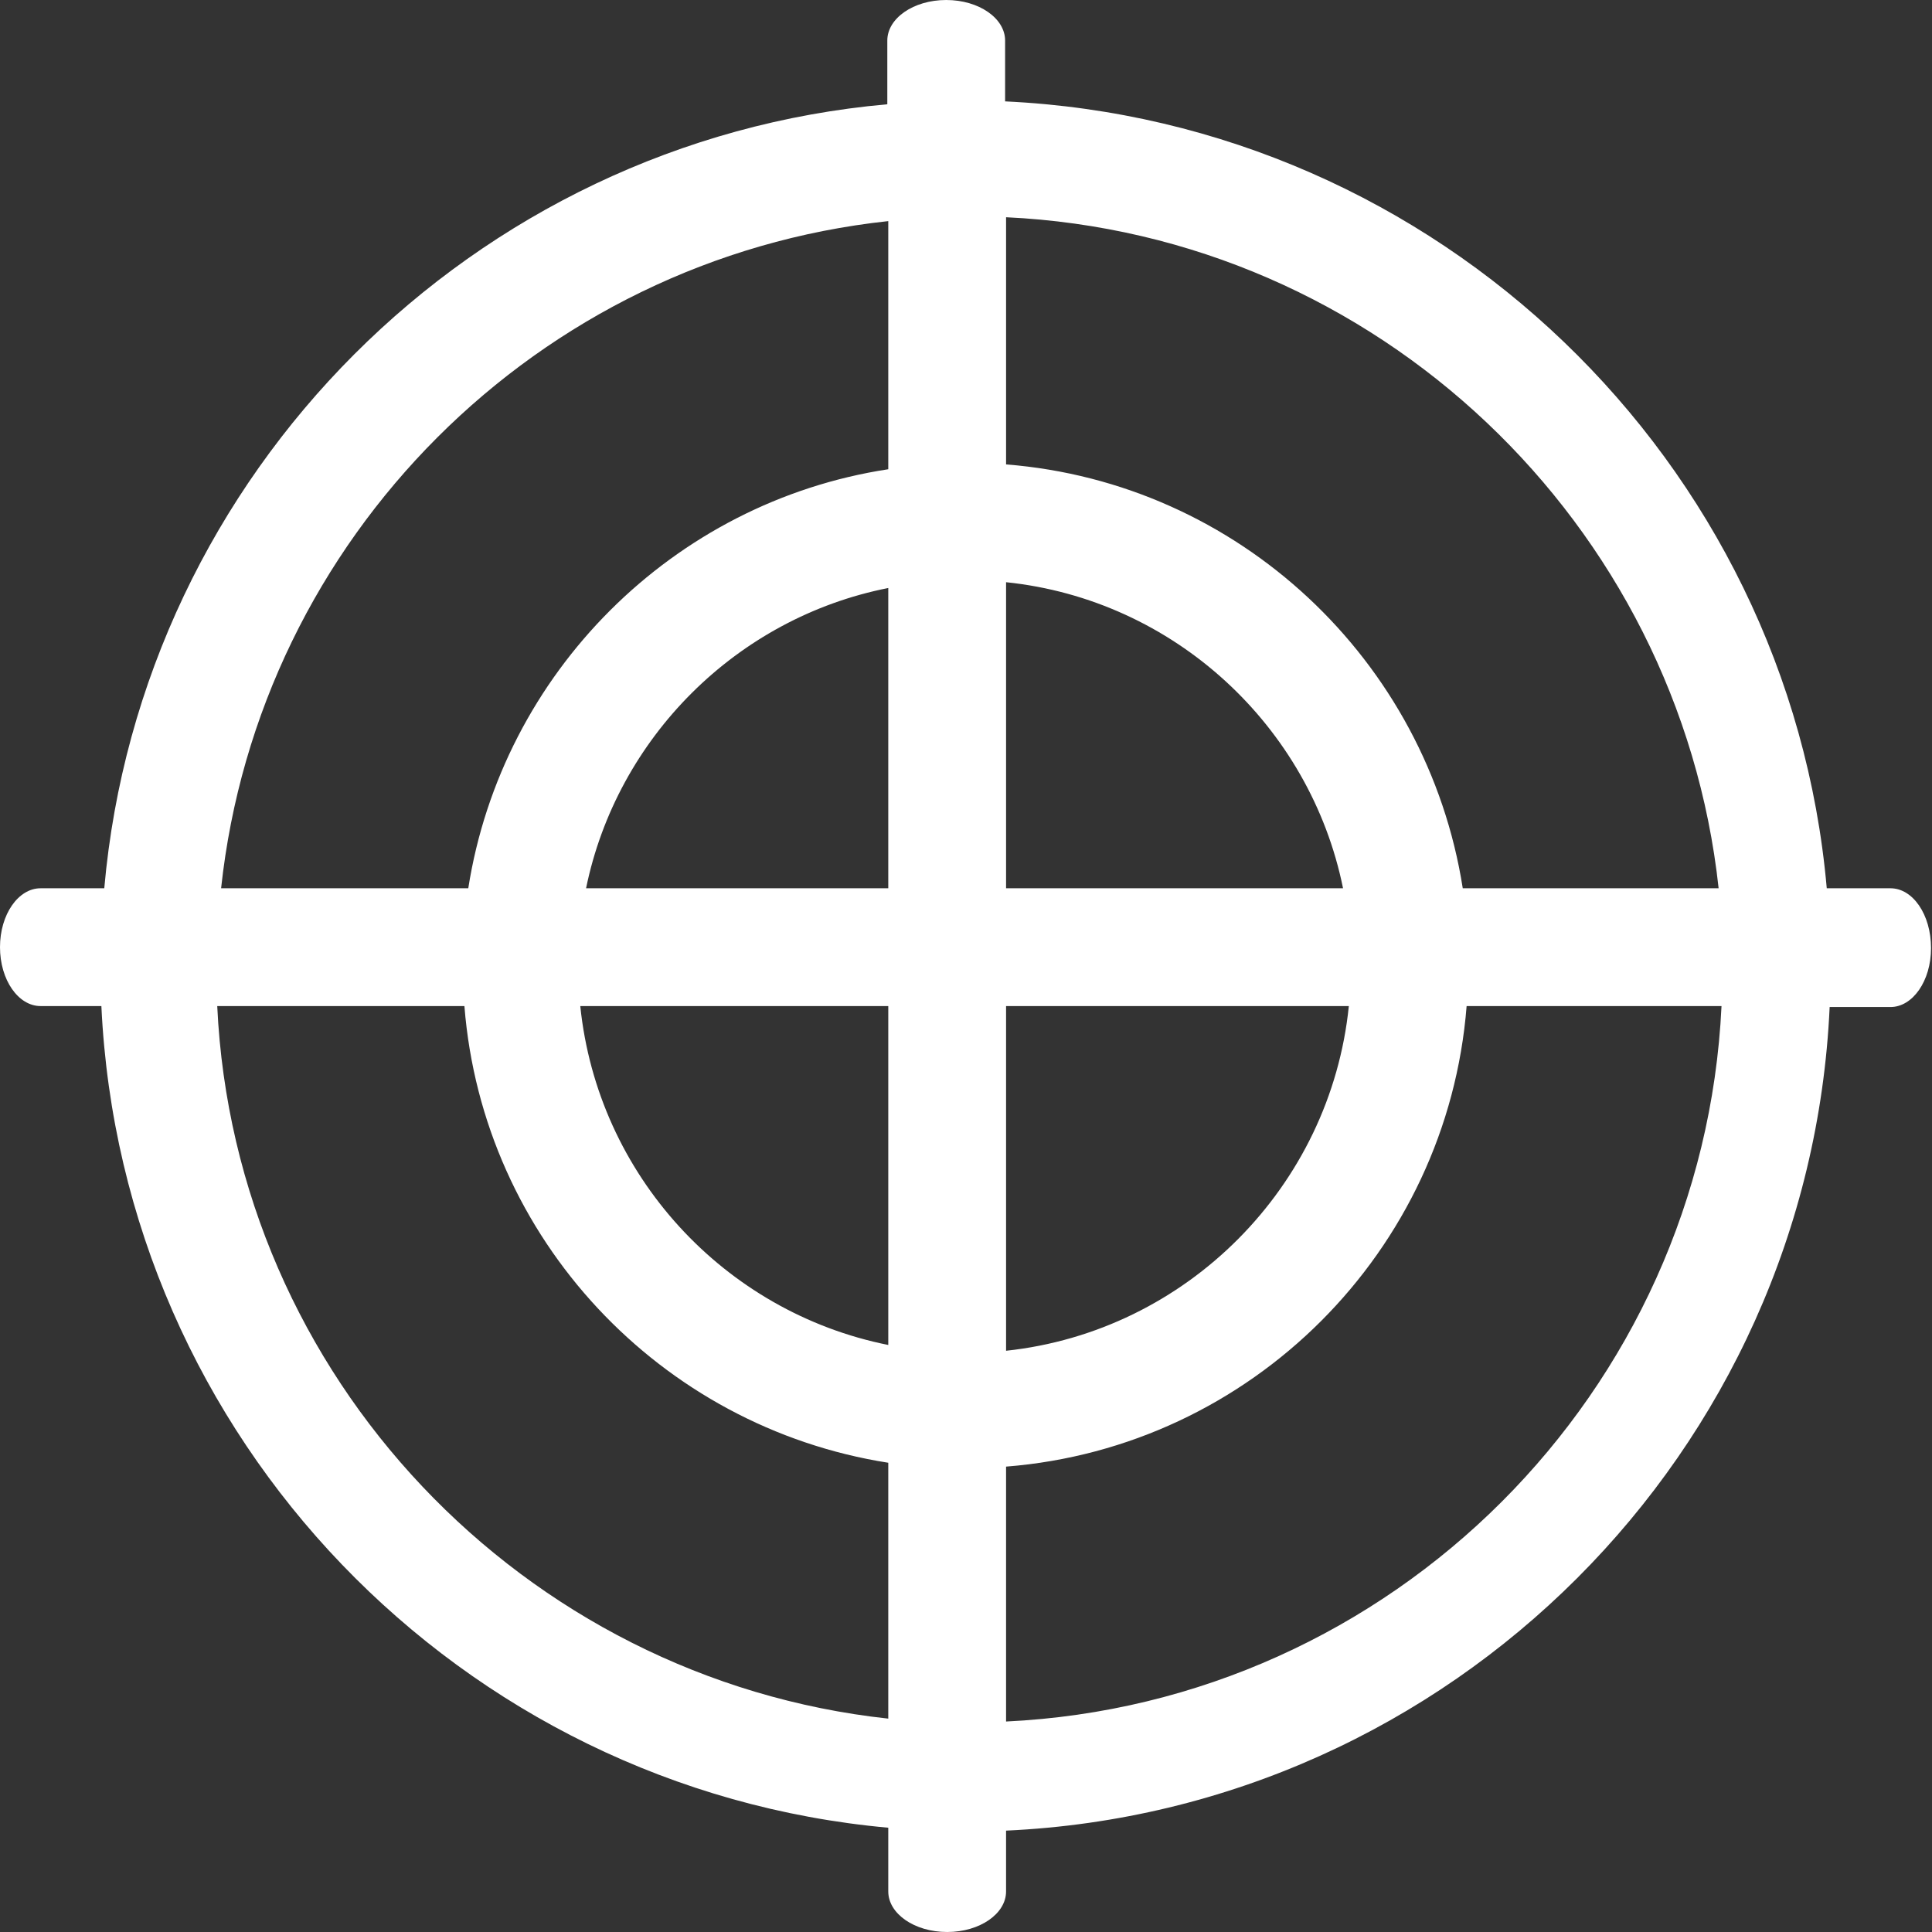 <?xml version="1.0" standalone="no"?><!DOCTYPE svg PUBLIC "-//W3C//DTD SVG 1.1//EN" "http://www.w3.org/Graphics/SVG/1.1/DTD/svg11.dtd"><svg t="1678793823910" class="icon" viewBox="0 0 1024 1024" version="1.1" xmlns="http://www.w3.org/2000/svg" p-id="110714" xmlns:xlink="http://www.w3.org/1999/xlink" width="200" height="200"><rect x="0" y="0" width="1024" height="1024" fill="#333333" stroke="none"/><path d="M1001.995 470.805h-33.775c-19.958-226.703-206.233-406.325-435.494-417.071v-32.24c0-11.77-13.817-21.493-31.216-21.493-17.399 0-31.216 9.723-31.216 21.493v33.775C250.755 74.715 74.715 250.755 55.268 470.805h-33.775c-11.77 0-21.493 13.817-21.493 31.216 0 17.399 9.723 31.216 21.493 31.216h32.24c10.747 229.261 190.369 415.024 417.071 435.494v33.775c0 11.77 13.817 21.493 31.216 21.493 17.399 0 31.216-9.723 31.216-21.493v-32.24c235.914-10.747 425.771-200.604 436.518-436.518h32.24c11.77 0 21.493-13.817 21.493-31.216 0-17.911-9.723-31.728-21.493-31.728z m-91.09 0h-135.612c-18.935-120.772-118.725-214.933-242.055-224.656V115.142c196.51 9.211 356.686 162.223 377.667 355.662z m-440.1 0H310.629c16.376-79.832 79.832-143.288 160.176-159.152V470.805z m0 62.433v179.622c-86.997-17.399-154.035-90.067-163.246-179.622H470.805z m62.433 0h181.669c-9.723 95.696-85.973 172.458-181.669 182.693v-182.693z m0-62.433v-162.223c89.043 9.211 161.199 76.25 178.599 162.223h-178.599zM470.805 117.189v131.518C356.686 266.107 266.107 356.686 248.196 470.805H117.189c19.958-185.763 167.852-333.657 353.615-353.615z m-355.662 416.048h131.006c9.723 123.33 103.884 223.12 224.656 242.055V910.905c-193.439-20.982-346.451-181.157-355.662-377.667z m418.095 379.202v-135.1c129.983-10.235 233.867-114.119 244.102-244.102h135.1c-9.723 204.698-174.505 369.479-379.202 379.202z" fill="#fff" p-id="110715"></path></svg>
